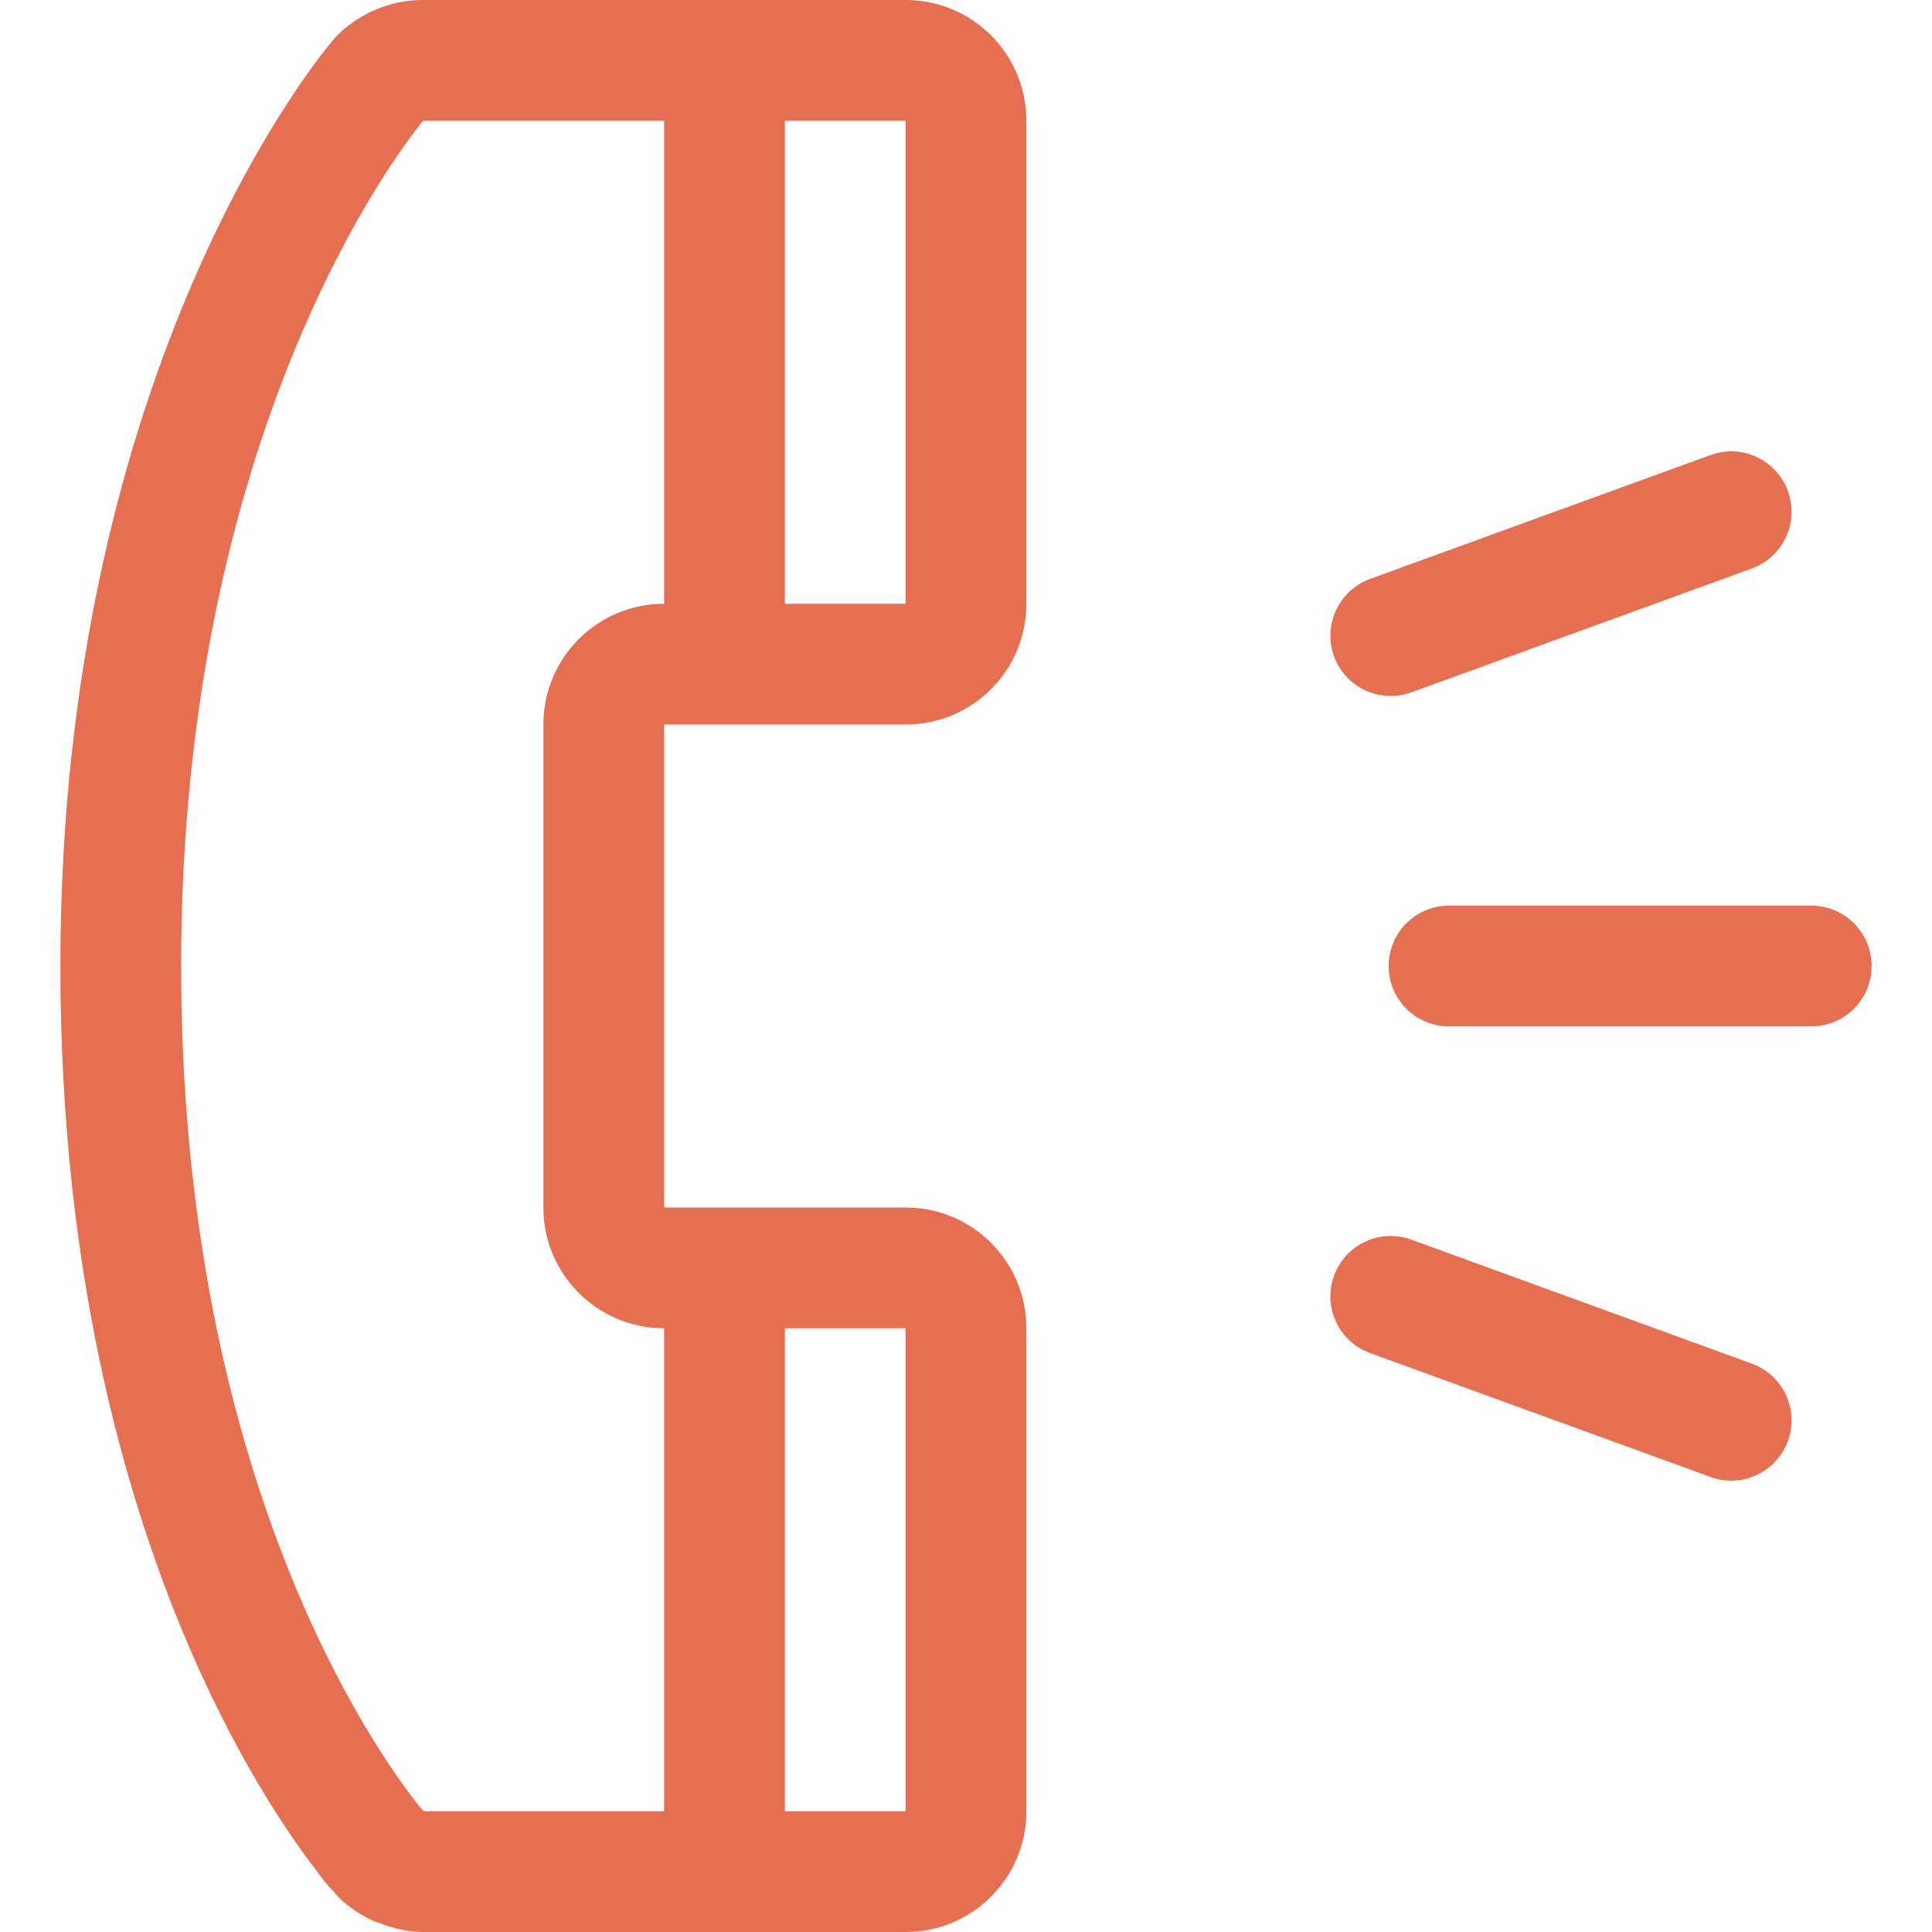 <?xml version="1.0" encoding="utf-8"?>
<!-- Generator: Adobe Illustrator 16.0.0, SVG Export Plug-In . SVG Version: 6.00 Build 0)  -->
<!DOCTYPE svg PUBLIC "-//W3C//DTD SVG 1.0//EN" "http://www.w3.org/TR/2001/REC-SVG-20010904/DTD/svg10.dtd">
<svg version="1.0" id="Layer_1" xmlns="http://www.w3.org/2000/svg" xmlns:xlink="http://www.w3.org/1999/xlink" x="0px" y="0px"
	 width="64px" height="64px" viewBox="0 0 64 64" enable-background="new 0 0 64 64" xml:space="preserve">
<g>
	<path fill="#E76F51" d="M60,30H48c-1.105,0-2,0.895-2,2s0.895,2,2,2h12c1.105,0,2-0.895,2-2S61.105,30,60,30z"/>
	<path fill="#E76F51" d="M46.756,22.934l11.275-4.102c1.039-0.379,1.574-1.525,1.195-2.564c-0.377-1.039-1.523-1.572-2.562-1.195
		l-11.277,4.104c-1.037,0.379-1.572,1.525-1.195,2.564C44.57,22.779,45.717,23.312,46.756,22.934z"/>
	<path fill="#E76F51" d="M58.031,45.172l-11.277-4.107c-1.039-0.377-2.184,0.156-2.562,1.195s0.156,2.186,1.195,2.562l11.277,4.105
		c1.039,0.379,2.184-0.156,2.562-1.195S59.07,45.549,58.031,45.172z"/>
	<path fill="#E76F51" d="M30,0H14c-0.52,0-1.039,0.105-1.527,0.309c-0.492,0.203-0.938,0.496-1.309,0.871C10.766,1.578,2,12,2,32
		s8.316,29.688,8.672,30.219c0.113,0.172,0.262,0.309,0.395,0.457c0.062,0.066,0.109,0.137,0.176,0.199
		c0.328,0.316,0.699,0.562,1.102,0.742c0.086,0.043,0.176,0.07,0.266,0.102C13.055,63.883,13.52,64,13.992,64C13.996,64,14,64,14,64
		h12h4c2.211,0,4-1.789,4-4V44c0-2.211-1.789-4-4-4h-8V24h8c2.211,0,4-1.789,4-4V4C34,1.789,32.211,0,30,0z M30,44v16h-4V44H30z
		 M18,24v16c0,2.209,1.791,4,4,4v16h-7.908c-0.025-0.008-0.051-0.016-0.076-0.025c-0.012-0.014-0.023-0.027-0.037-0.041
		l-0.104-0.111c-0.043-0.059-0.096-0.127-0.156-0.207C11.908,57.254,6,48.279,6,32c0-17.611,7.131-26.918,8.014-28H22v16
		C19.791,20,18,21.791,18,24z M30,20h-4V4h4V20z"/>
</g>
</svg>
